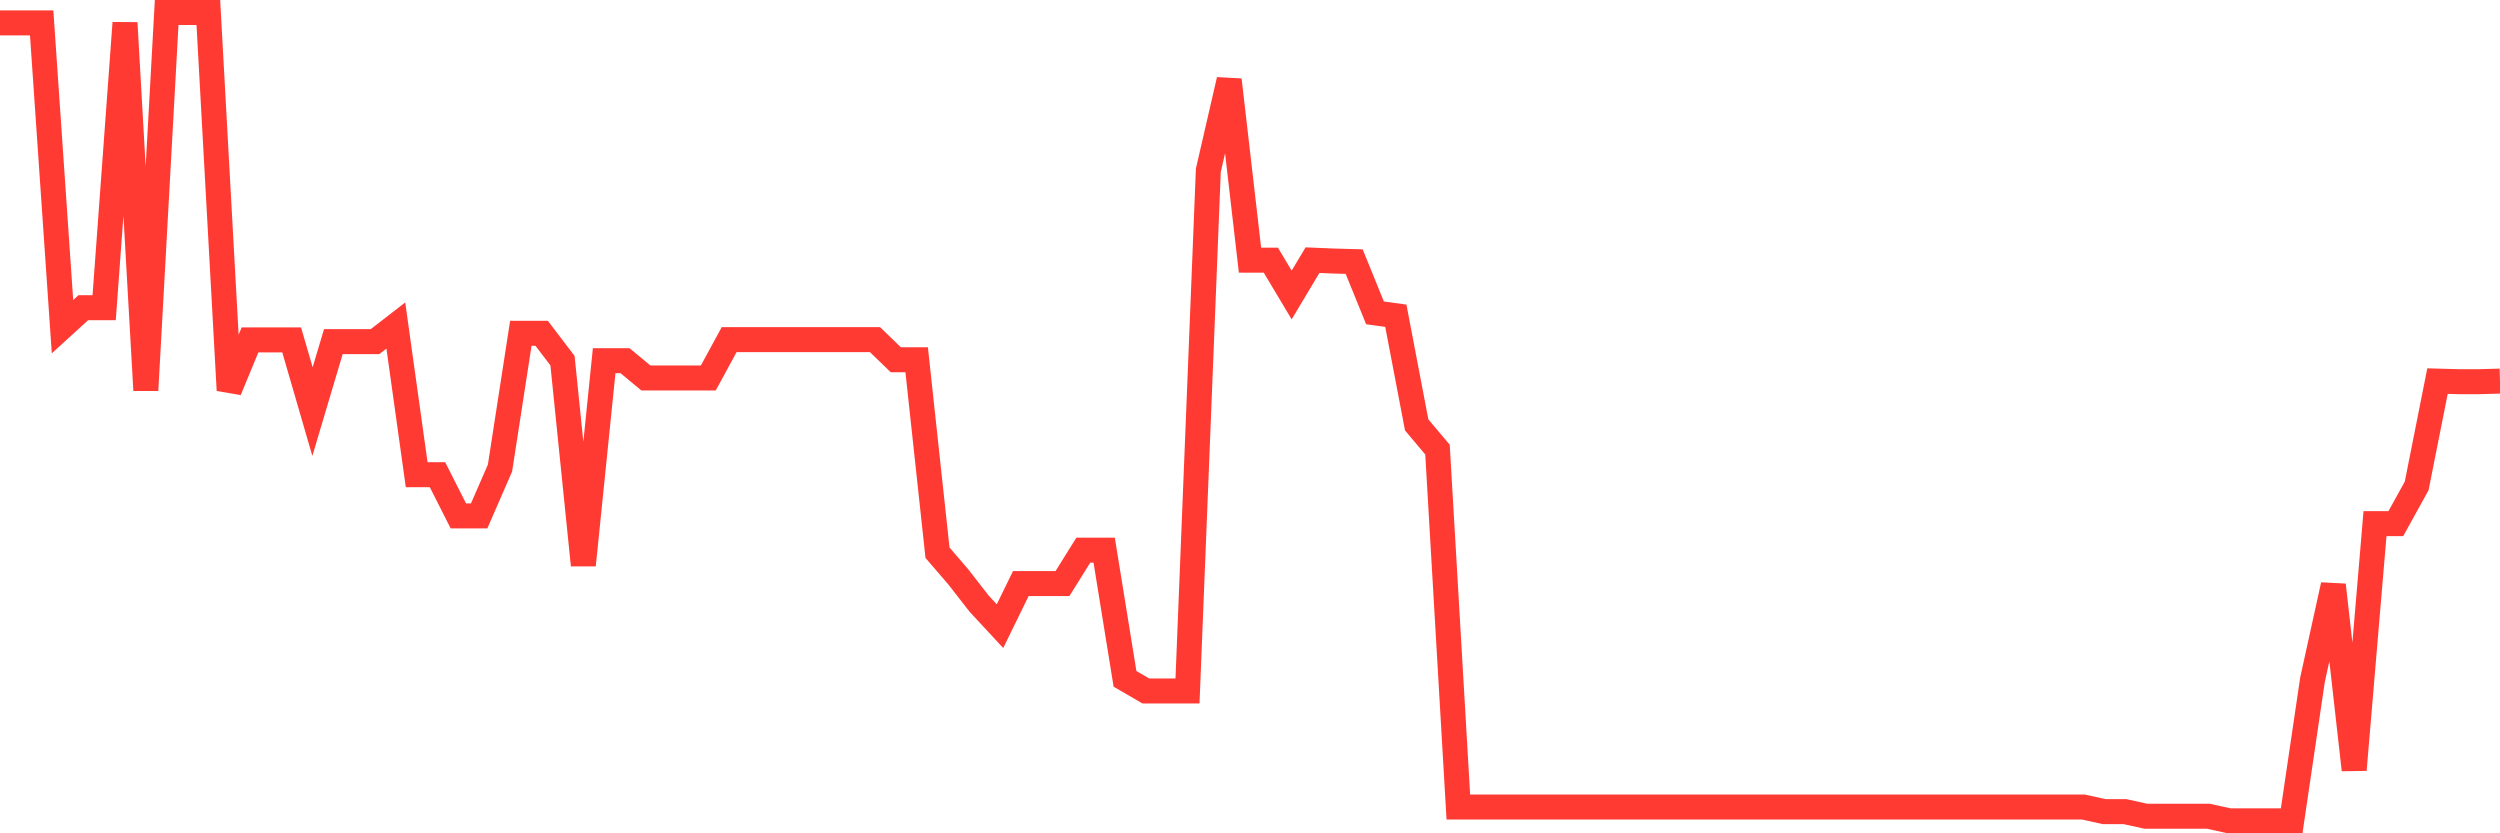 <svg
  xmlns="http://www.w3.org/2000/svg"
  xmlns:xlink="http://www.w3.org/1999/xlink"
  width="120"
  height="40"
  viewBox="0 0 120 40"
  preserveAspectRatio="none"
>
  <polyline
    points="0,1.098 1,1.098 2,1.098 3,15.68 4,14.768 5,14.768 6,1.098 7,18.735 8,0.6 9,0.6 10,0.6 11,18.735 12,16.316 13,16.316 14,16.316 15,19.758 16,16.399 17,16.399 18,16.399 19,15.625 20,22.785 21,22.785 22,24.762 23,24.762 24,22.467 25,15.998 26,15.998 27,17.312 28,27.126 29,17.312 30,17.312 31,18.141 32,18.141 33,18.141 34,18.141 35,16.302 36,16.302 37,16.302 38,16.302 39,16.302 40,16.302 41,16.302 42,16.302 43,17.27 44,17.27 45,26.531 46,27.692 47,28.978 48,30.056 49,28.01 50,28.01 51,28.01 52,26.407 53,26.407 54,32.585 55,33.166 56,33.166 57,33.166 58,8.175 59,3.834 60,12.487 61,12.487 62,14.16 63,12.487 64,12.529 65,12.557 66,15.017 67,15.155 68,20.394 69,21.583 70,38.737 71,38.737 72,38.737 73,38.737 74,38.737 75,38.737 76,38.737 77,38.737 78,38.737 79,38.737 80,38.737 81,38.737 82,38.737 83,38.737 84,38.737 85,38.737 86,38.737 87,38.737 88,38.737 89,38.737 90,38.737 91,38.737 92,38.737 93,38.737 94,38.737 95,38.737 96,38.737 97,38.737 98,38.737 99,38.737 100,38.737 101,38.958 102,38.958 103,39.179 104,39.179 105,39.179 106,39.179 107,39.4 108,39.4 109,39.4 110,39.4 111,32.627 112,28.079 113,36.953 114,25.135 115,25.135 116,23.324 117,18.293 118,18.321 119,18.321 120,18.293"
    fill="none"
    stroke="#ff3a33"
    stroke-width="1.2"
  >
  </polyline>
</svg>